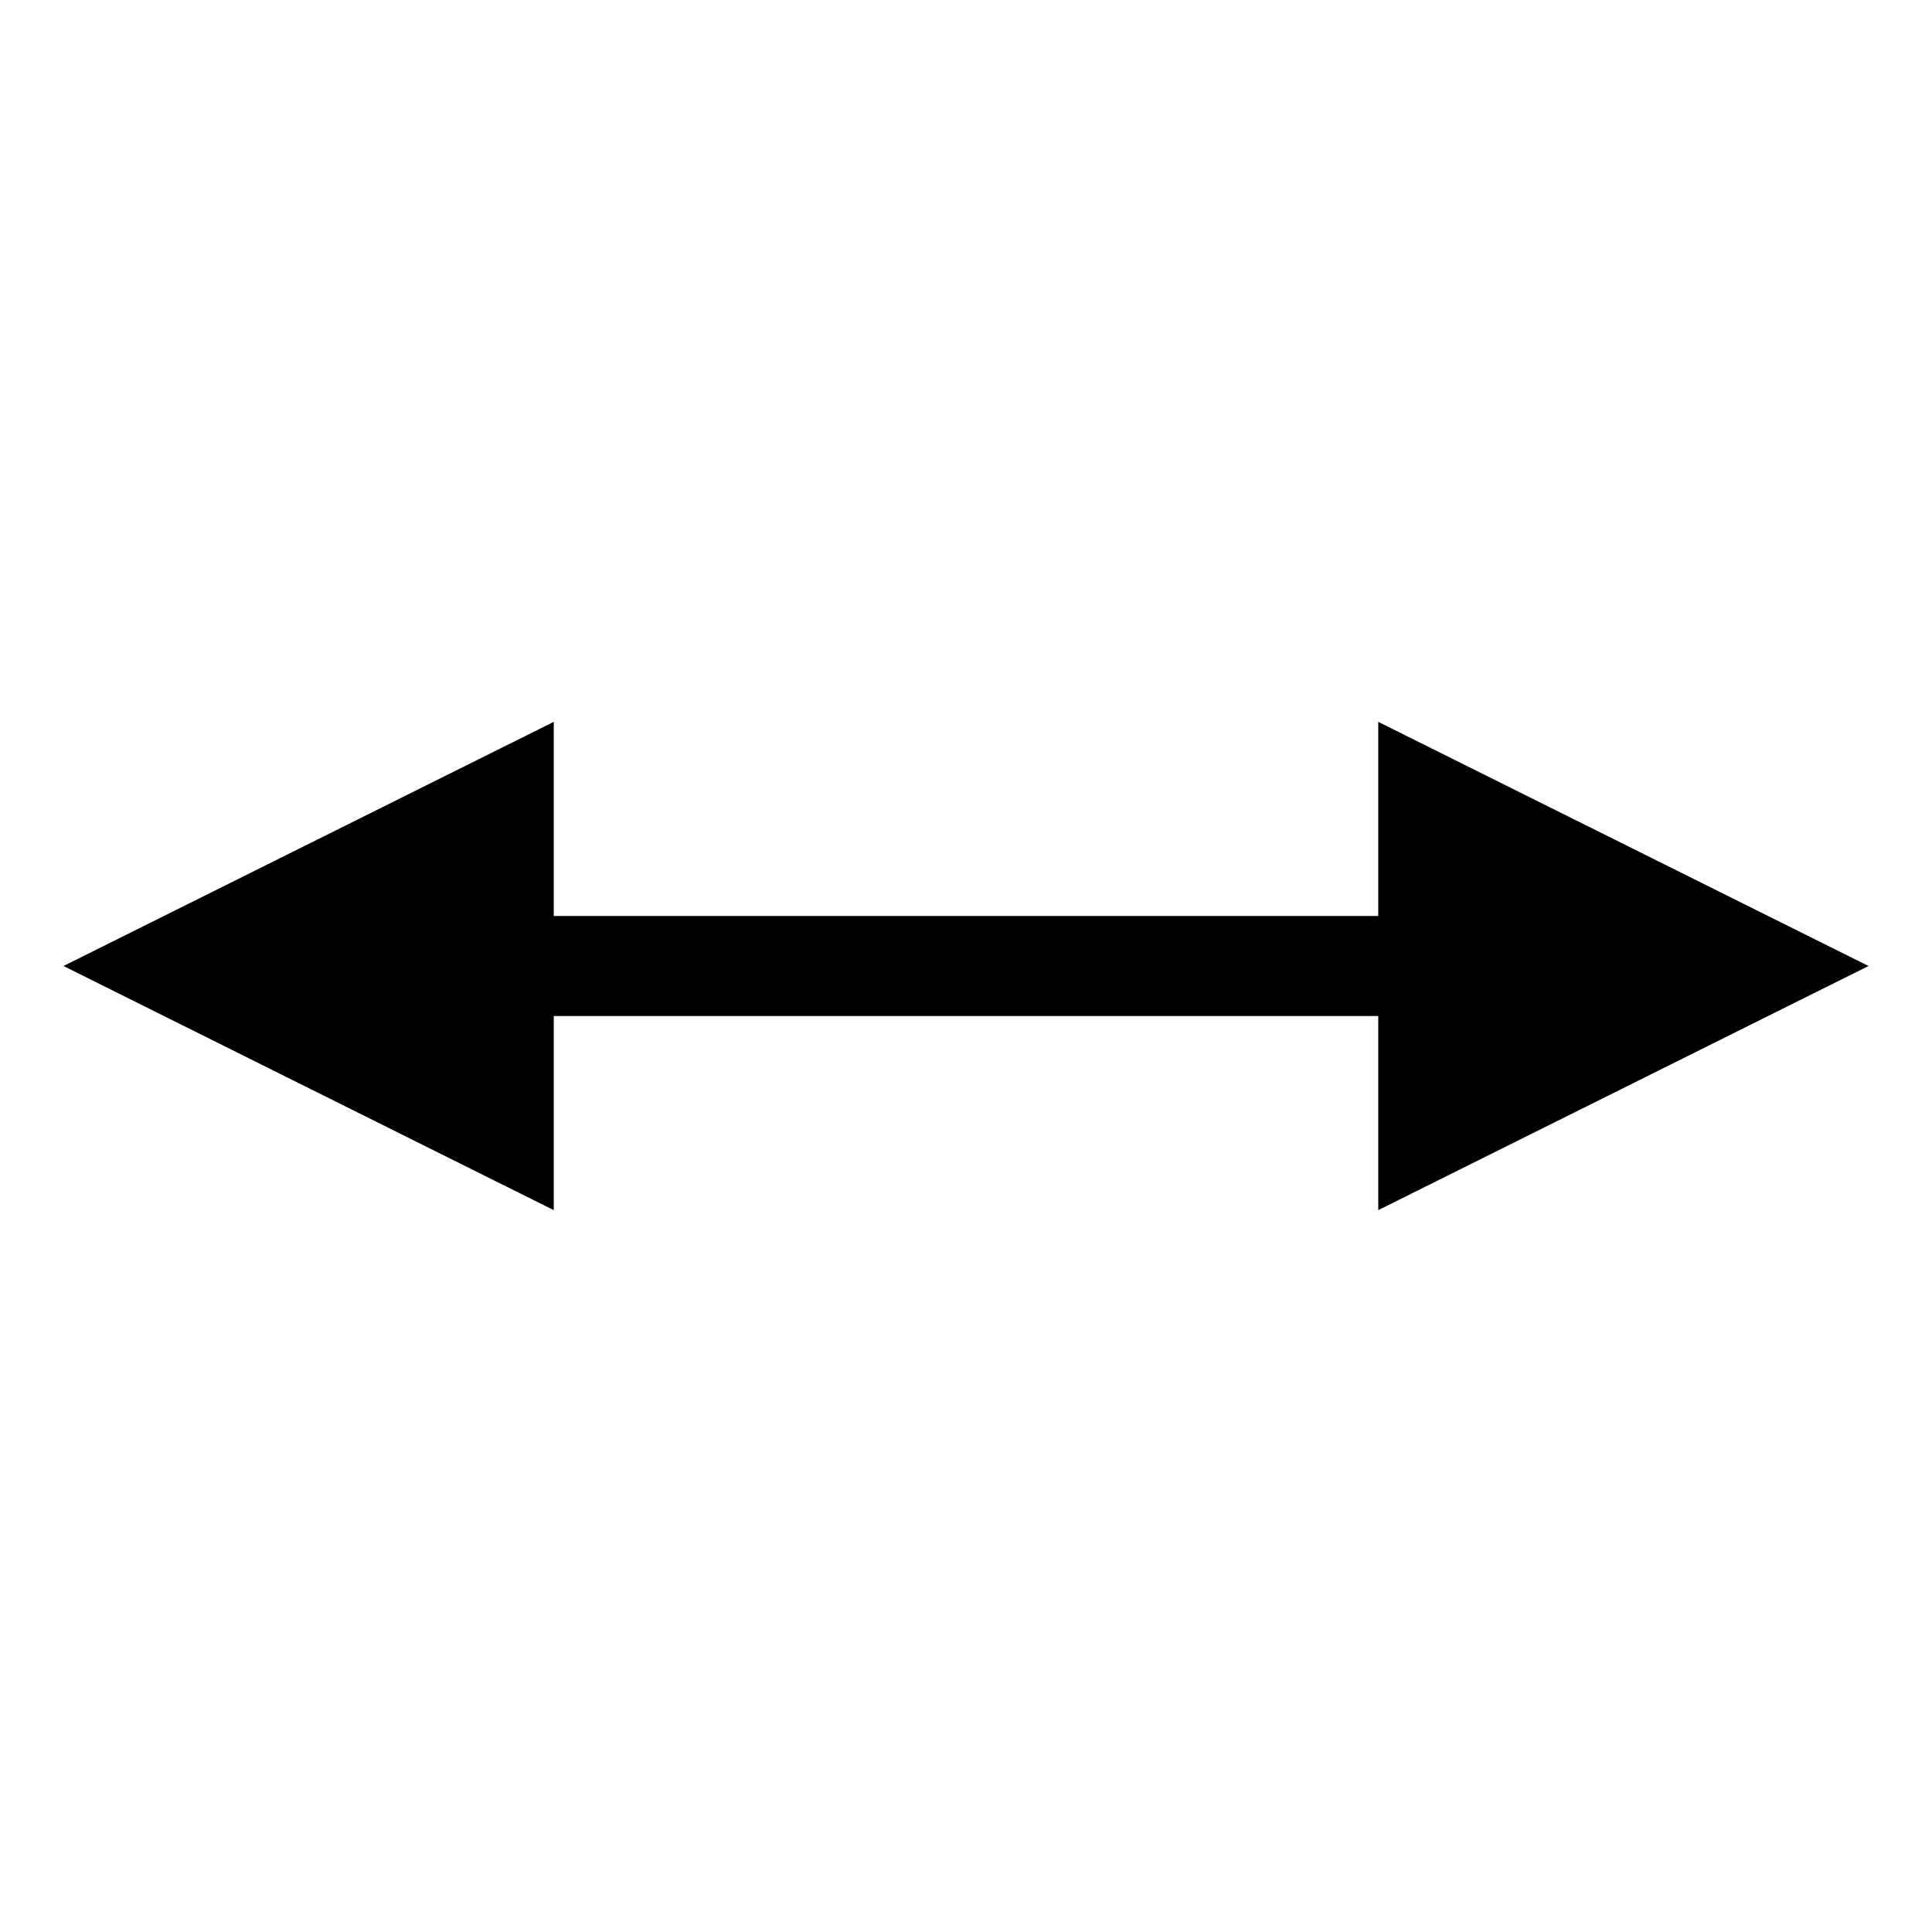 <?xml version="1.0" encoding="UTF-8"?>
<!-- Uploaded to: ICON Repo, www.svgrepo.com, Generator: ICON Repo Mixer Tools -->
<svg fill="#000000" width="800px" height="800px" version="1.1" viewBox="144 144 512 512" xmlns="http://www.w3.org/2000/svg">
 <path d="m639.18 400-129.93 64.699v-51.441h-218.5v51.441l-129.93-64.699 129.93-64.703v51.445h218.5v-51.445z" fill-rule="evenodd"/>
</svg>
